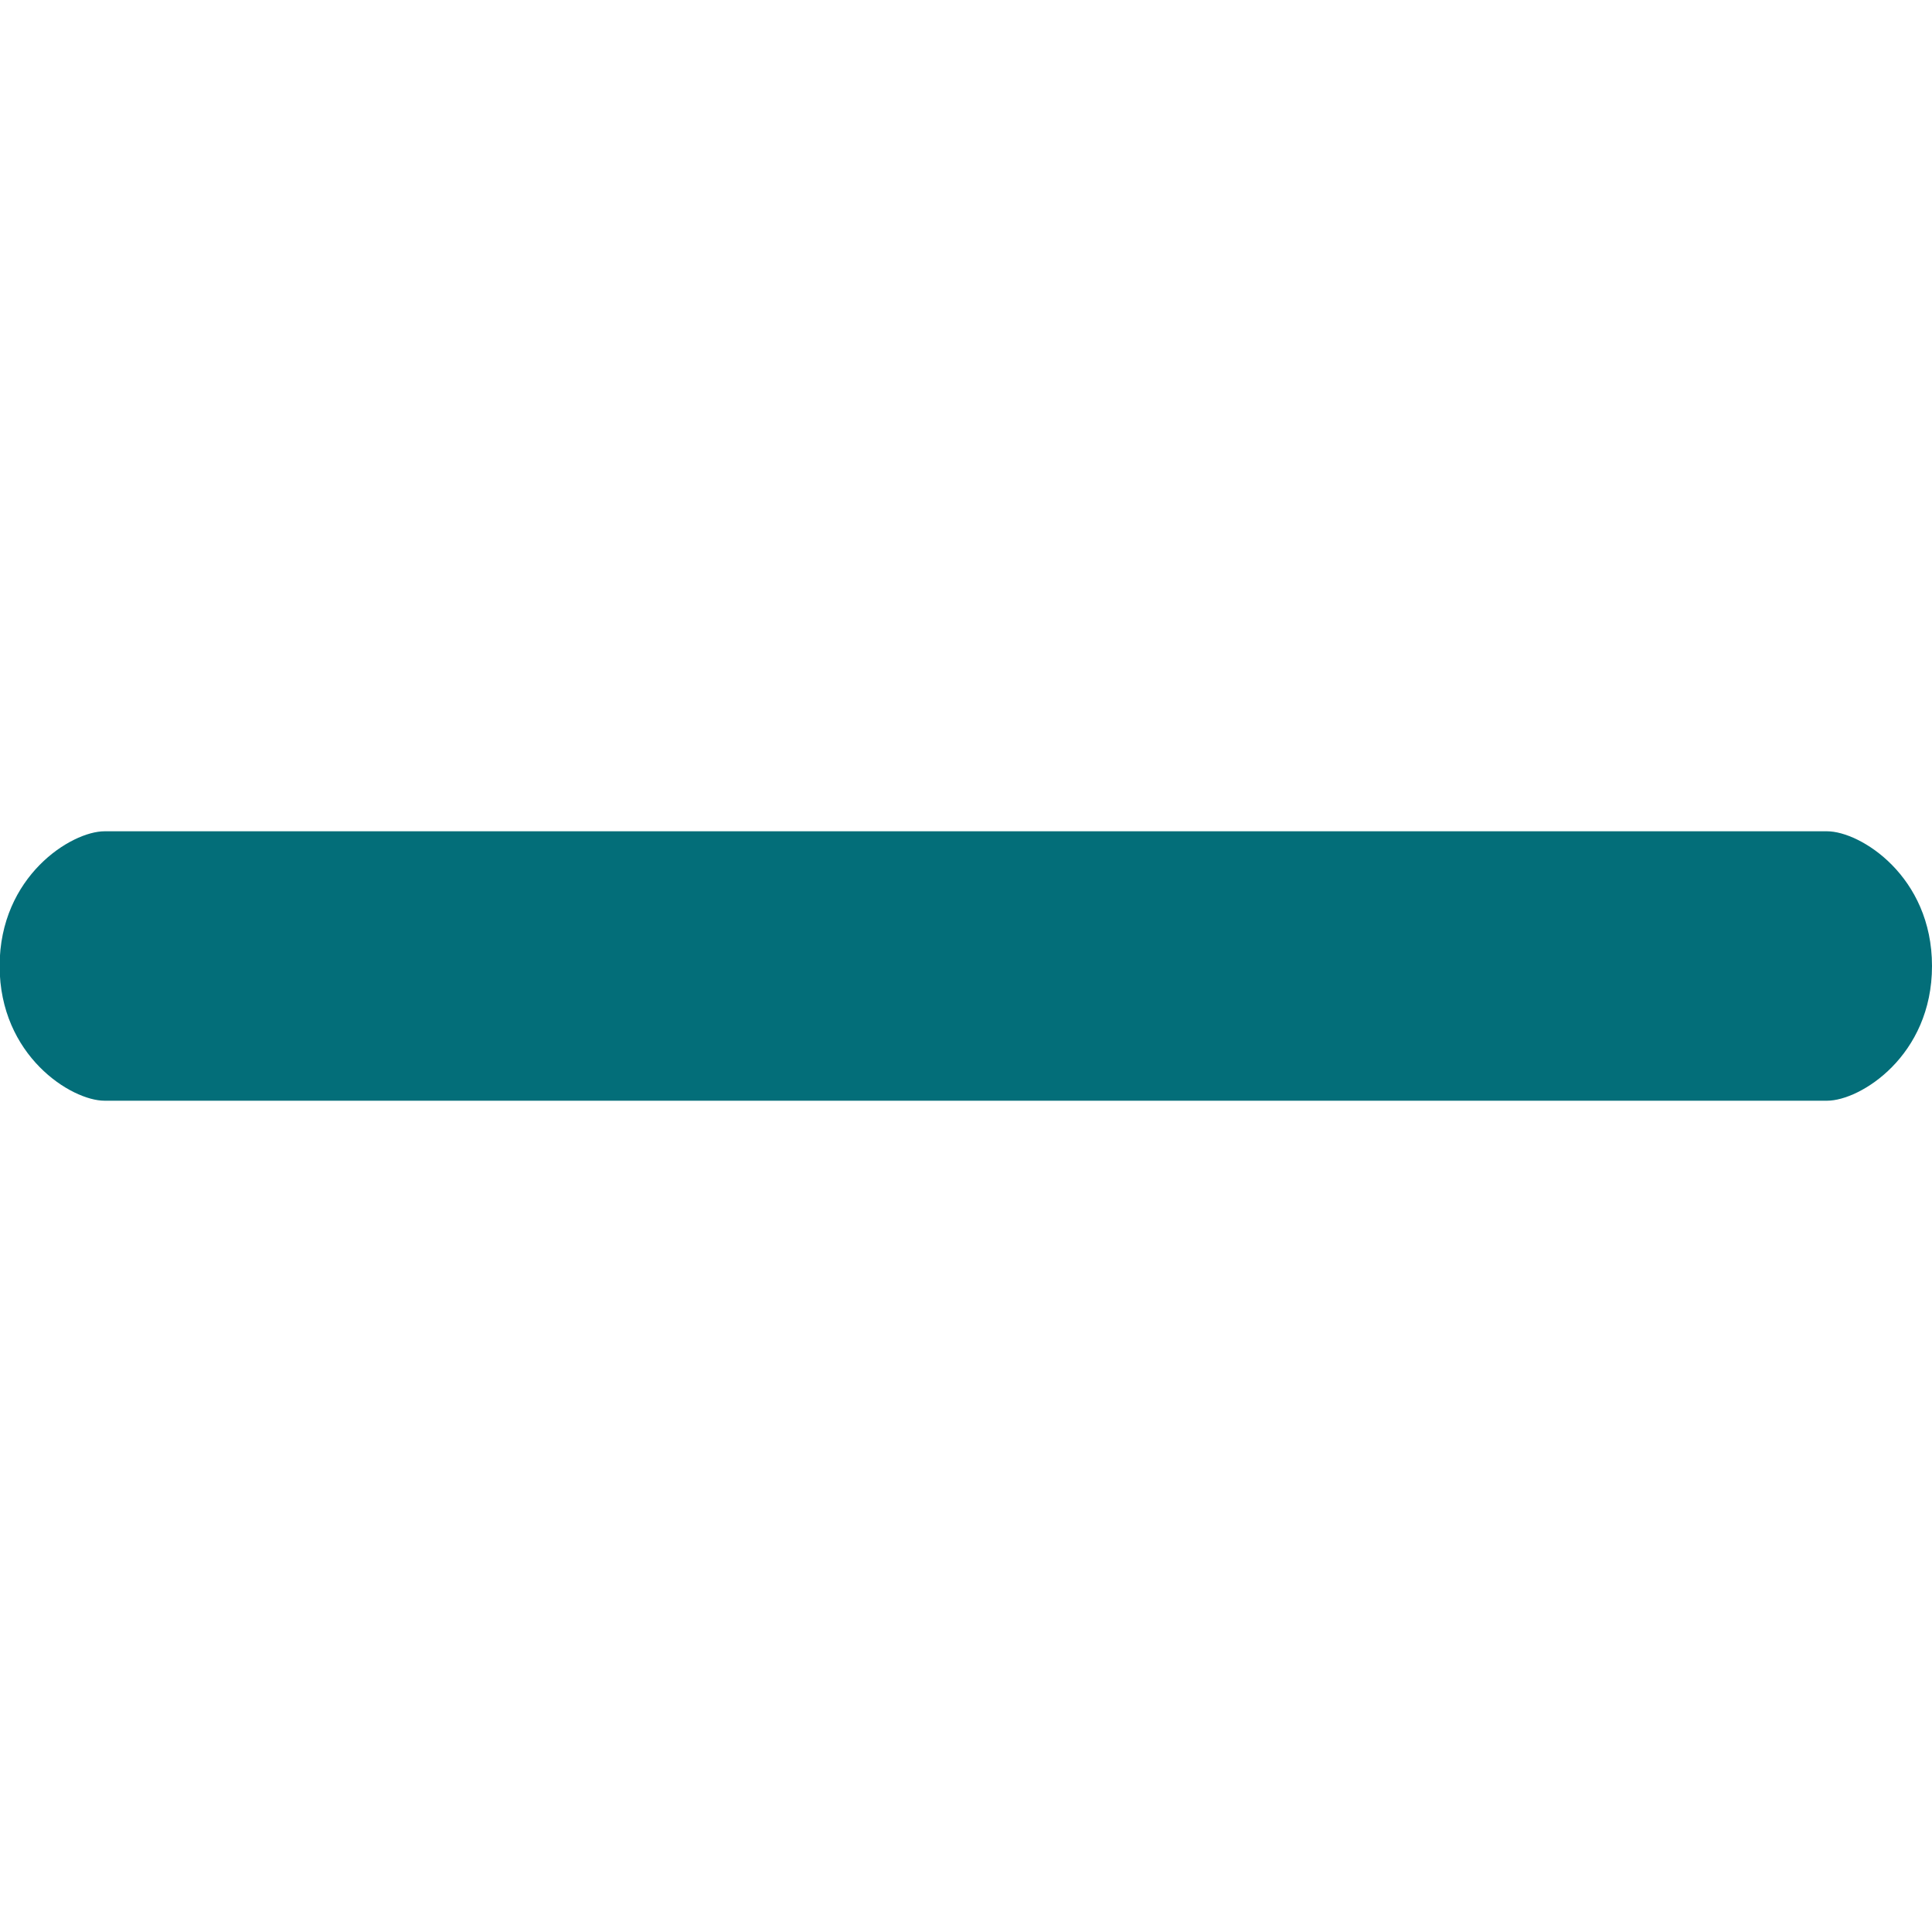 <?xml version="1.0" encoding="utf-8"?>
<!-- Generator: Adobe Illustrator 19.0.0, SVG Export Plug-In . SVG Version: 6.00 Build 0)  -->
<svg version="1.1" id="Capa_1" xmlns="http://www.w3.org/2000/svg" xmlns:xlink="http://www.w3.org/1999/xlink" x="0px" y="0px"
	 viewBox="-703 6225 512 512" style="enable-background:new -703 6225 512 512;" xml:space="preserve">
<style type="text/css">
	.st0{fill:#036E79;}
</style>
<g>
	<g>
		<path class="st0" d="M-218.8,6445.3H-453h-222.3c-8.8,0-27.8,11.9-27.8,35.7s19,35.7,27.8,35.7H-453h234.2
			c8.8,0,27.8-11.9,27.8-35.7S-210,6445.3-218.8,6445.3z"/>
	</g>
</g>
</svg>

